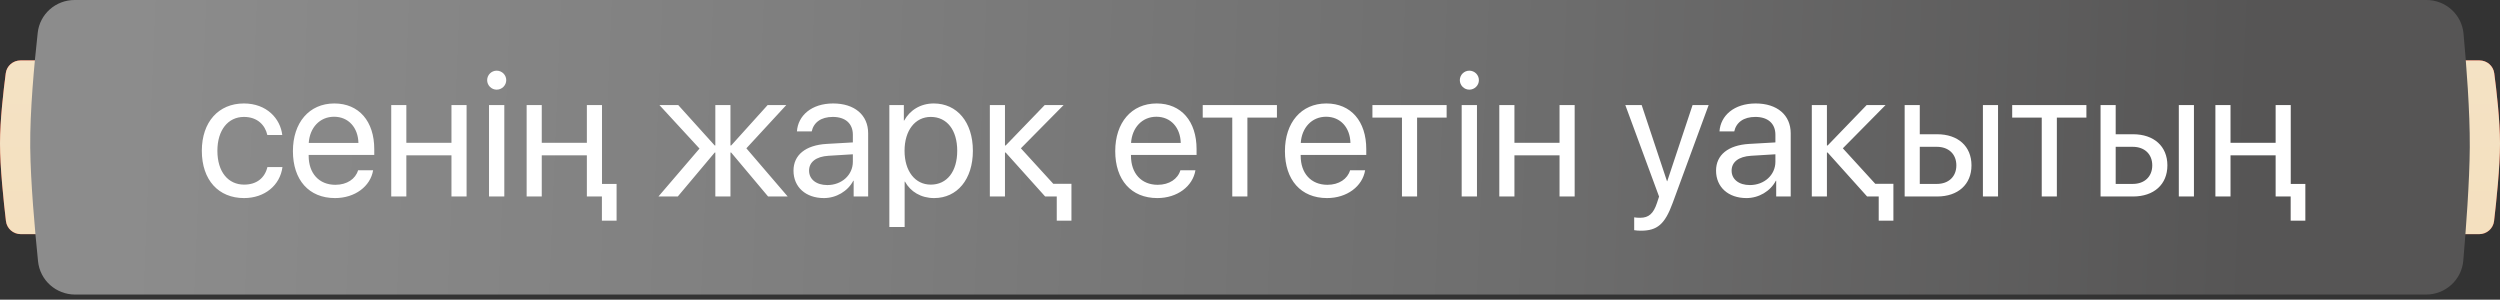 <?xml version="1.0" encoding="UTF-8"?> <svg xmlns="http://www.w3.org/2000/svg" width="317" height="38" viewBox="0 0 317 38" fill="none"><rect x="0" y="0" width="317" height="38" fill="#333333" stroke="none"/> <path d="M0.729 9.288C0.853 8.35 1.656 7.662 2.601 7.662H15.323C16.381 7.662 17.239 8.519 17.239 9.577V27.773C17.239 28.831 16.381 29.689 15.323 29.689H2.635C1.675 29.689 0.864 28.981 0.752 28.027C0.47 25.644 0 21.21 0 18.196C0 15.262 0.446 11.428 0.729 9.288Z" fill="url(#paint0_linear_3002_1152)"></path> <path d="M0.729 9.288C0.853 8.35 1.656 7.662 2.601 7.662H15.323C16.381 7.662 17.239 8.519 17.239 9.577V27.773C17.239 28.831 16.381 29.689 15.323 29.689H2.635C1.675 29.689 0.864 28.981 0.752 28.027C0.47 25.644 0 21.21 0 18.196C0 15.262 0.446 11.428 0.729 9.288Z" fill="url(#paint1_linear_3002_1152)"></path> <path d="M316.271 9.288C316.147 8.35 315.344 7.662 314.399 7.662H301.677C300.619 7.662 299.761 8.519 299.761 9.577V27.773C299.761 28.831 300.619 29.689 301.677 29.689H314.365C315.325 29.689 316.136 28.981 316.248 28.027C316.53 25.644 317 21.21 317 18.196C317 15.262 316.554 11.428 316.271 9.288Z" fill="url(#paint2_linear_3002_1152)"></path> <path d="M316.271 9.288C316.147 8.35 315.344 7.662 314.399 7.662H301.677C300.619 7.662 299.761 8.519 299.761 9.577V27.773C299.761 28.831 300.619 29.689 301.677 29.689H314.365C315.325 29.689 316.136 28.981 316.248 28.027C316.53 25.644 317 21.21 317 18.196C317 15.262 316.554 11.428 316.271 9.288Z" fill="url(#paint3_linear_3002_1152)"></path> <path d="M4.783 4.148C5.047 1.767 7.071 -0 9.466 -0H307.668C310.104 -0 312.149 1.826 312.373 4.252C312.738 8.205 313.198 14.148 313.168 18.675C313.138 23.061 312.689 29.048 312.344 33.049C312.133 35.496 310.077 37.35 307.621 37.35H9.532C7.108 37.35 5.069 35.543 4.823 33.132C4.415 29.135 3.878 23.102 3.833 18.675C3.787 14.098 4.345 8.096 4.783 4.148Z" fill="url(#paint4_linear_3002_1152)"></path> <path d="M35.793 17.122H33.898C33.619 15.862 32.638 14.825 30.932 14.825C28.925 14.825 27.565 16.486 27.565 19.118C27.565 21.816 28.948 23.41 30.955 23.41C32.538 23.41 33.575 22.574 33.909 21.18H35.816C35.515 23.488 33.575 25.116 30.943 25.116C27.732 25.116 25.592 22.853 25.592 19.118C25.592 15.461 27.721 13.119 30.921 13.119C33.82 13.119 35.548 15.037 35.793 17.122ZM42.36 14.803C40.543 14.803 39.272 16.197 39.149 18.125H45.449C45.404 16.185 44.189 14.803 42.36 14.803ZM45.404 21.593H47.311C46.976 23.622 45.014 25.116 42.483 25.116C39.16 25.116 37.142 22.808 37.142 19.162C37.142 15.561 39.194 13.119 42.394 13.119C45.527 13.119 47.456 15.394 47.456 18.906V19.642H39.138V19.753C39.138 21.972 40.443 23.433 42.528 23.433C43.999 23.433 45.081 22.686 45.404 21.593ZM57.245 24.915V19.698H51.525V24.915H49.608V13.32H51.525V18.103H57.245V13.32H59.163V24.915H57.245ZM62.006 24.915V13.32H63.946V24.915H62.006ZM62.976 11.369C62.318 11.369 61.771 10.823 61.771 10.165C61.771 9.496 62.318 8.961 62.976 8.961C63.645 8.961 64.191 9.496 64.191 10.165C64.191 10.823 63.645 11.369 62.976 11.369ZM76.332 23.321H78.183V27.982H76.321V24.915H74.415V23.321V19.698H68.695V24.915H66.778V13.32H68.695V18.103H74.415V13.32H76.332V23.321ZM94.64 18.806L99.88 24.915H97.394L92.711 19.341H92.622V24.915H90.704V19.341H90.626L85.943 24.915H83.49L88.697 18.839L83.613 13.32H85.999L90.626 18.449H90.704V13.32H92.622V18.449H92.711L97.338 13.32H99.702L94.64 18.806ZM104.908 23.466C106.737 23.466 108.142 22.184 108.142 20.511V19.564L105.042 19.753C103.481 19.854 102.589 20.545 102.589 21.637C102.589 22.741 103.515 23.466 104.908 23.466ZM104.474 25.116C102.166 25.116 100.616 23.722 100.616 21.637C100.616 19.653 102.143 18.404 104.819 18.248L108.142 18.058V17.088C108.142 15.673 107.205 14.825 105.6 14.825C104.106 14.825 103.169 15.528 102.924 16.665H101.051C101.184 14.658 102.901 13.119 105.644 13.119C108.365 13.119 110.082 14.591 110.082 16.899V24.915H108.242V22.92H108.197C107.506 24.246 106.034 25.116 104.474 25.116ZM118.399 13.119C121.354 13.119 123.361 15.483 123.361 19.118C123.361 22.752 121.365 25.116 118.444 25.116C116.782 25.116 115.444 24.302 114.753 23.031H114.709V28.784H112.769V13.32H114.608V15.282H114.653C115.366 13.978 116.716 13.119 118.399 13.119ZM118.02 23.41C120.083 23.41 121.376 21.749 121.376 19.118C121.376 16.498 120.083 14.825 118.02 14.825C116.035 14.825 114.697 16.542 114.697 19.118C114.697 21.704 116.035 23.41 118.02 23.41ZM133.562 23.31H135.859V27.982H133.997V24.915H132.536H132.525L127.519 19.341H127.43V24.915H125.512V13.32H127.43V18.449H127.519L132.47 13.32H134.867L129.448 18.806L133.562 23.31ZM146.629 14.803C144.812 14.803 143.541 16.197 143.418 18.125H149.718C149.673 16.185 148.458 14.803 146.629 14.803ZM149.673 21.593H151.58C151.245 23.622 149.283 25.116 146.752 25.116C143.429 25.116 141.411 22.808 141.411 19.162C141.411 15.561 143.463 13.119 146.663 13.119C149.796 13.119 151.725 15.394 151.725 18.906V19.642H143.407V19.753C143.407 21.972 144.712 23.433 146.797 23.433C148.268 23.433 149.35 22.686 149.673 21.593ZM161.915 13.32V14.914H158.169V24.915H156.251V14.914H152.505V13.32H161.915ZM168.148 14.803C166.33 14.803 165.059 16.197 164.937 18.125H171.236C171.191 16.185 169.976 14.803 168.148 14.803ZM171.191 21.593H173.098C172.763 23.622 170.801 25.116 168.27 25.116C164.948 25.116 162.93 22.808 162.93 19.162C162.93 15.561 164.981 13.119 168.181 13.119C171.314 13.119 173.243 15.394 173.243 18.906V19.642H164.925V19.753C164.925 21.972 166.23 23.433 168.315 23.433C169.787 23.433 170.868 22.686 171.191 21.593ZM183.433 13.32V14.914H179.687V24.915H177.769V14.914H174.023V13.32H183.433ZM185.34 24.915V13.32H187.28V24.915H185.34ZM186.31 11.369C185.652 11.369 185.106 10.823 185.106 10.165C185.106 9.496 185.652 8.961 186.31 8.961C186.979 8.961 187.525 9.496 187.525 10.165C187.525 10.823 186.979 11.369 186.31 11.369ZM197.749 24.915V19.698H192.03V24.915H190.112V13.32H192.03V18.103H197.749V13.32H199.667V24.915H197.749ZM208.051 29.253C207.817 29.253 207.427 29.23 207.215 29.186V27.558C207.427 27.602 207.728 27.614 207.973 27.614C209.055 27.614 209.657 27.09 210.103 25.741L210.37 24.927L206.089 13.32H208.163L211.374 22.975H211.407L214.618 13.32H216.658L212.098 25.729C211.106 28.439 210.147 29.253 208.051 29.253ZM221.888 23.466C223.716 23.466 225.121 22.184 225.121 20.511V19.564L222.021 19.753C220.46 19.854 219.568 20.545 219.568 21.637C219.568 22.741 220.494 23.466 221.888 23.466ZM221.453 25.116C219.145 25.116 217.595 23.722 217.595 21.637C217.595 19.653 219.122 18.404 221.798 18.248L225.121 18.058V17.088C225.121 15.673 224.184 14.825 222.579 14.825C221.085 14.825 220.148 15.528 219.903 16.665H218.03C218.164 14.658 219.881 13.119 222.623 13.119C225.344 13.119 227.061 14.591 227.061 16.899V24.915H225.221V22.92H225.177C224.485 24.246 223.014 25.116 221.453 25.116ZM237.787 23.31H240.083V27.982H238.221V24.915H236.761H236.75L231.744 19.341H231.654V24.915H229.737V13.32H231.654V18.449H231.744L236.694 13.32H239.091L233.672 18.806L237.787 23.31ZM251.433 24.915V13.32H253.351V24.915H251.433ZM245.591 18.616H243.428V23.321H245.591C247.096 23.321 248.066 22.384 248.066 20.968C248.066 19.541 247.085 18.616 245.591 18.616ZM241.51 24.915V13.32H243.428V17.022H245.625C248.278 17.022 249.984 18.549 249.984 20.968C249.984 23.388 248.278 24.915 245.625 24.915H241.51ZM264.556 13.32V14.914H260.81V24.915H258.892V14.914H255.146V13.32H264.556ZM276.274 24.915V13.32H278.192V24.915H276.274ZM270.432 18.616H268.269V23.321H270.432C271.937 23.321 272.907 22.384 272.907 20.968C272.907 19.541 271.926 18.616 270.432 18.616ZM266.351 24.915V13.32H268.269V17.022H270.465C273.119 17.022 274.825 18.549 274.825 20.968C274.825 23.388 273.119 24.915 270.465 24.915H266.351ZM290.467 23.321H292.318V27.982H290.456V24.915H288.55V23.321V19.698H282.83V24.915H280.912V13.32H282.83V18.103H288.55V13.32H290.467V23.321Z" fill="white"></path> <defs> <linearGradient id="paint0_linear_3002_1152" x1="9.098" y1="7.662" x2="9.098" y2="29.689" gradientUnits="userSpaceOnUse"> <stop stop-color="#E63222"></stop> <stop offset="1" stop-color="#D02C1E"></stop> </linearGradient> <linearGradient id="paint1_linear_3002_1152" x1="8.619" y1="7.662" x2="8.619" y2="29.689" gradientUnits="userSpaceOnUse"> <stop stop-color="#F4E2C4"></stop> <stop offset="1" stop-color="#F4E0BF"></stop> </linearGradient> <linearGradient id="paint2_linear_3002_1152" x1="307.902" y1="7.662" x2="307.902" y2="29.689" gradientUnits="userSpaceOnUse"> <stop stop-color="#E63222"></stop> <stop offset="1" stop-color="#D02C1E"></stop> </linearGradient> <linearGradient id="paint3_linear_3002_1152" x1="308.381" y1="7.662" x2="308.381" y2="29.689" gradientUnits="userSpaceOnUse"> <stop stop-color="#F4E2C4"></stop> <stop offset="1" stop-color="#F4E0BF"></stop> </linearGradient> <linearGradient id="paint4_linear_3002_1152" x1="16.01" y1="12.257" x2="285.8" y2="23.288" gradientUnits="userSpaceOnUse"> <stop stop-color="#8C8C8C"></stop> <stop offset="0.333" stop-color="#7E7E7E"></stop> <stop offset="0.667" stop-color="#6D6D6D"></stop> <stop offset="1" stop-color="#565555"></stop> </linearGradient> </defs> </svg> 
